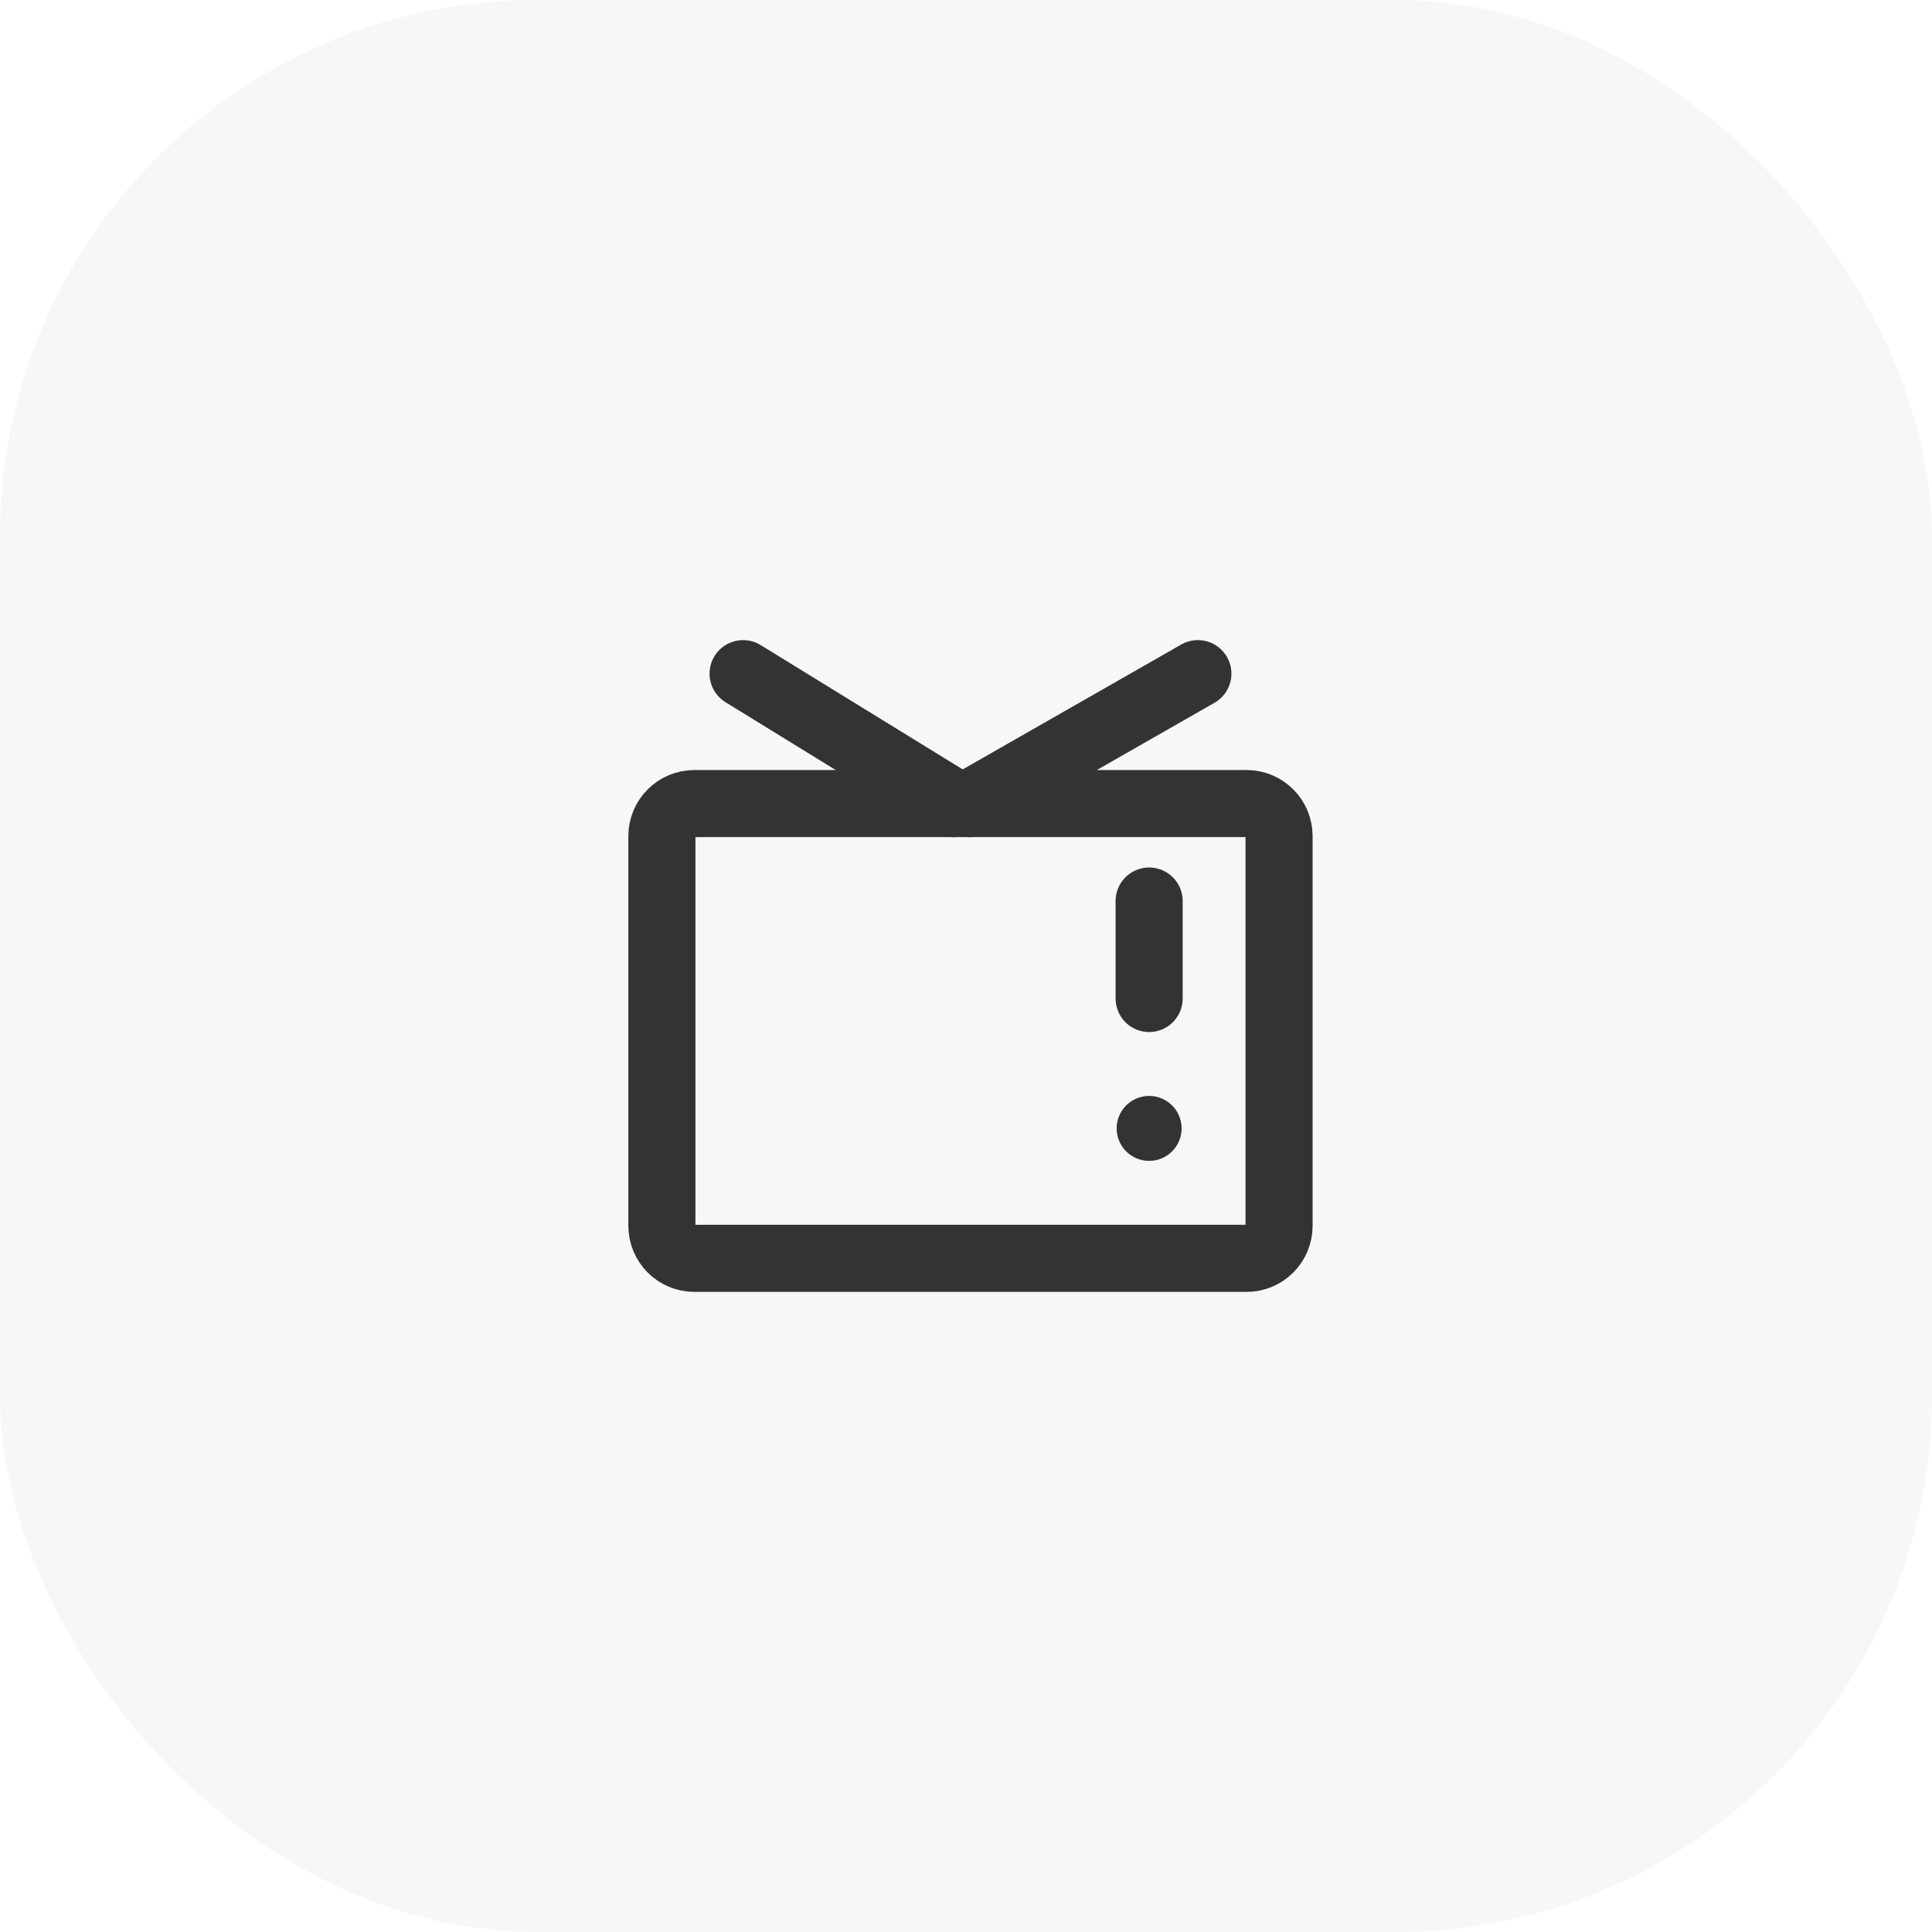 <?xml version="1.0" encoding="UTF-8"?> <svg xmlns="http://www.w3.org/2000/svg" width="72" height="72" viewBox="0 0 72 72" fill="none"><rect width="72" height="72" rx="20" fill="#333333" fill-opacity="0.04"></rect><path d="M46.456 29.947H25.878C25.209 29.947 24.667 30.489 24.667 31.158V45.684C24.667 46.353 25.209 46.895 25.878 46.895H46.456C47.125 46.895 47.667 46.353 47.667 45.684V31.158C47.667 30.489 47.125 29.947 46.456 29.947Z" stroke="#333333" stroke-width="2.5"></path><path d="M36.167 29.947L44.641 25.105M35.562 29.947L27.693 25.105M42.825 33.579V37.211" stroke="#333333" stroke-width="2.5" stroke-linecap="round" stroke-linejoin="round"></path><path d="M44.035 42.053C44.035 41.384 43.493 40.842 42.825 40.842C42.156 40.842 41.614 41.384 41.614 42.053C41.614 42.721 42.156 43.263 42.825 43.263C43.493 43.263 44.035 42.721 44.035 42.053Z" fill="#333333"></path></svg> 